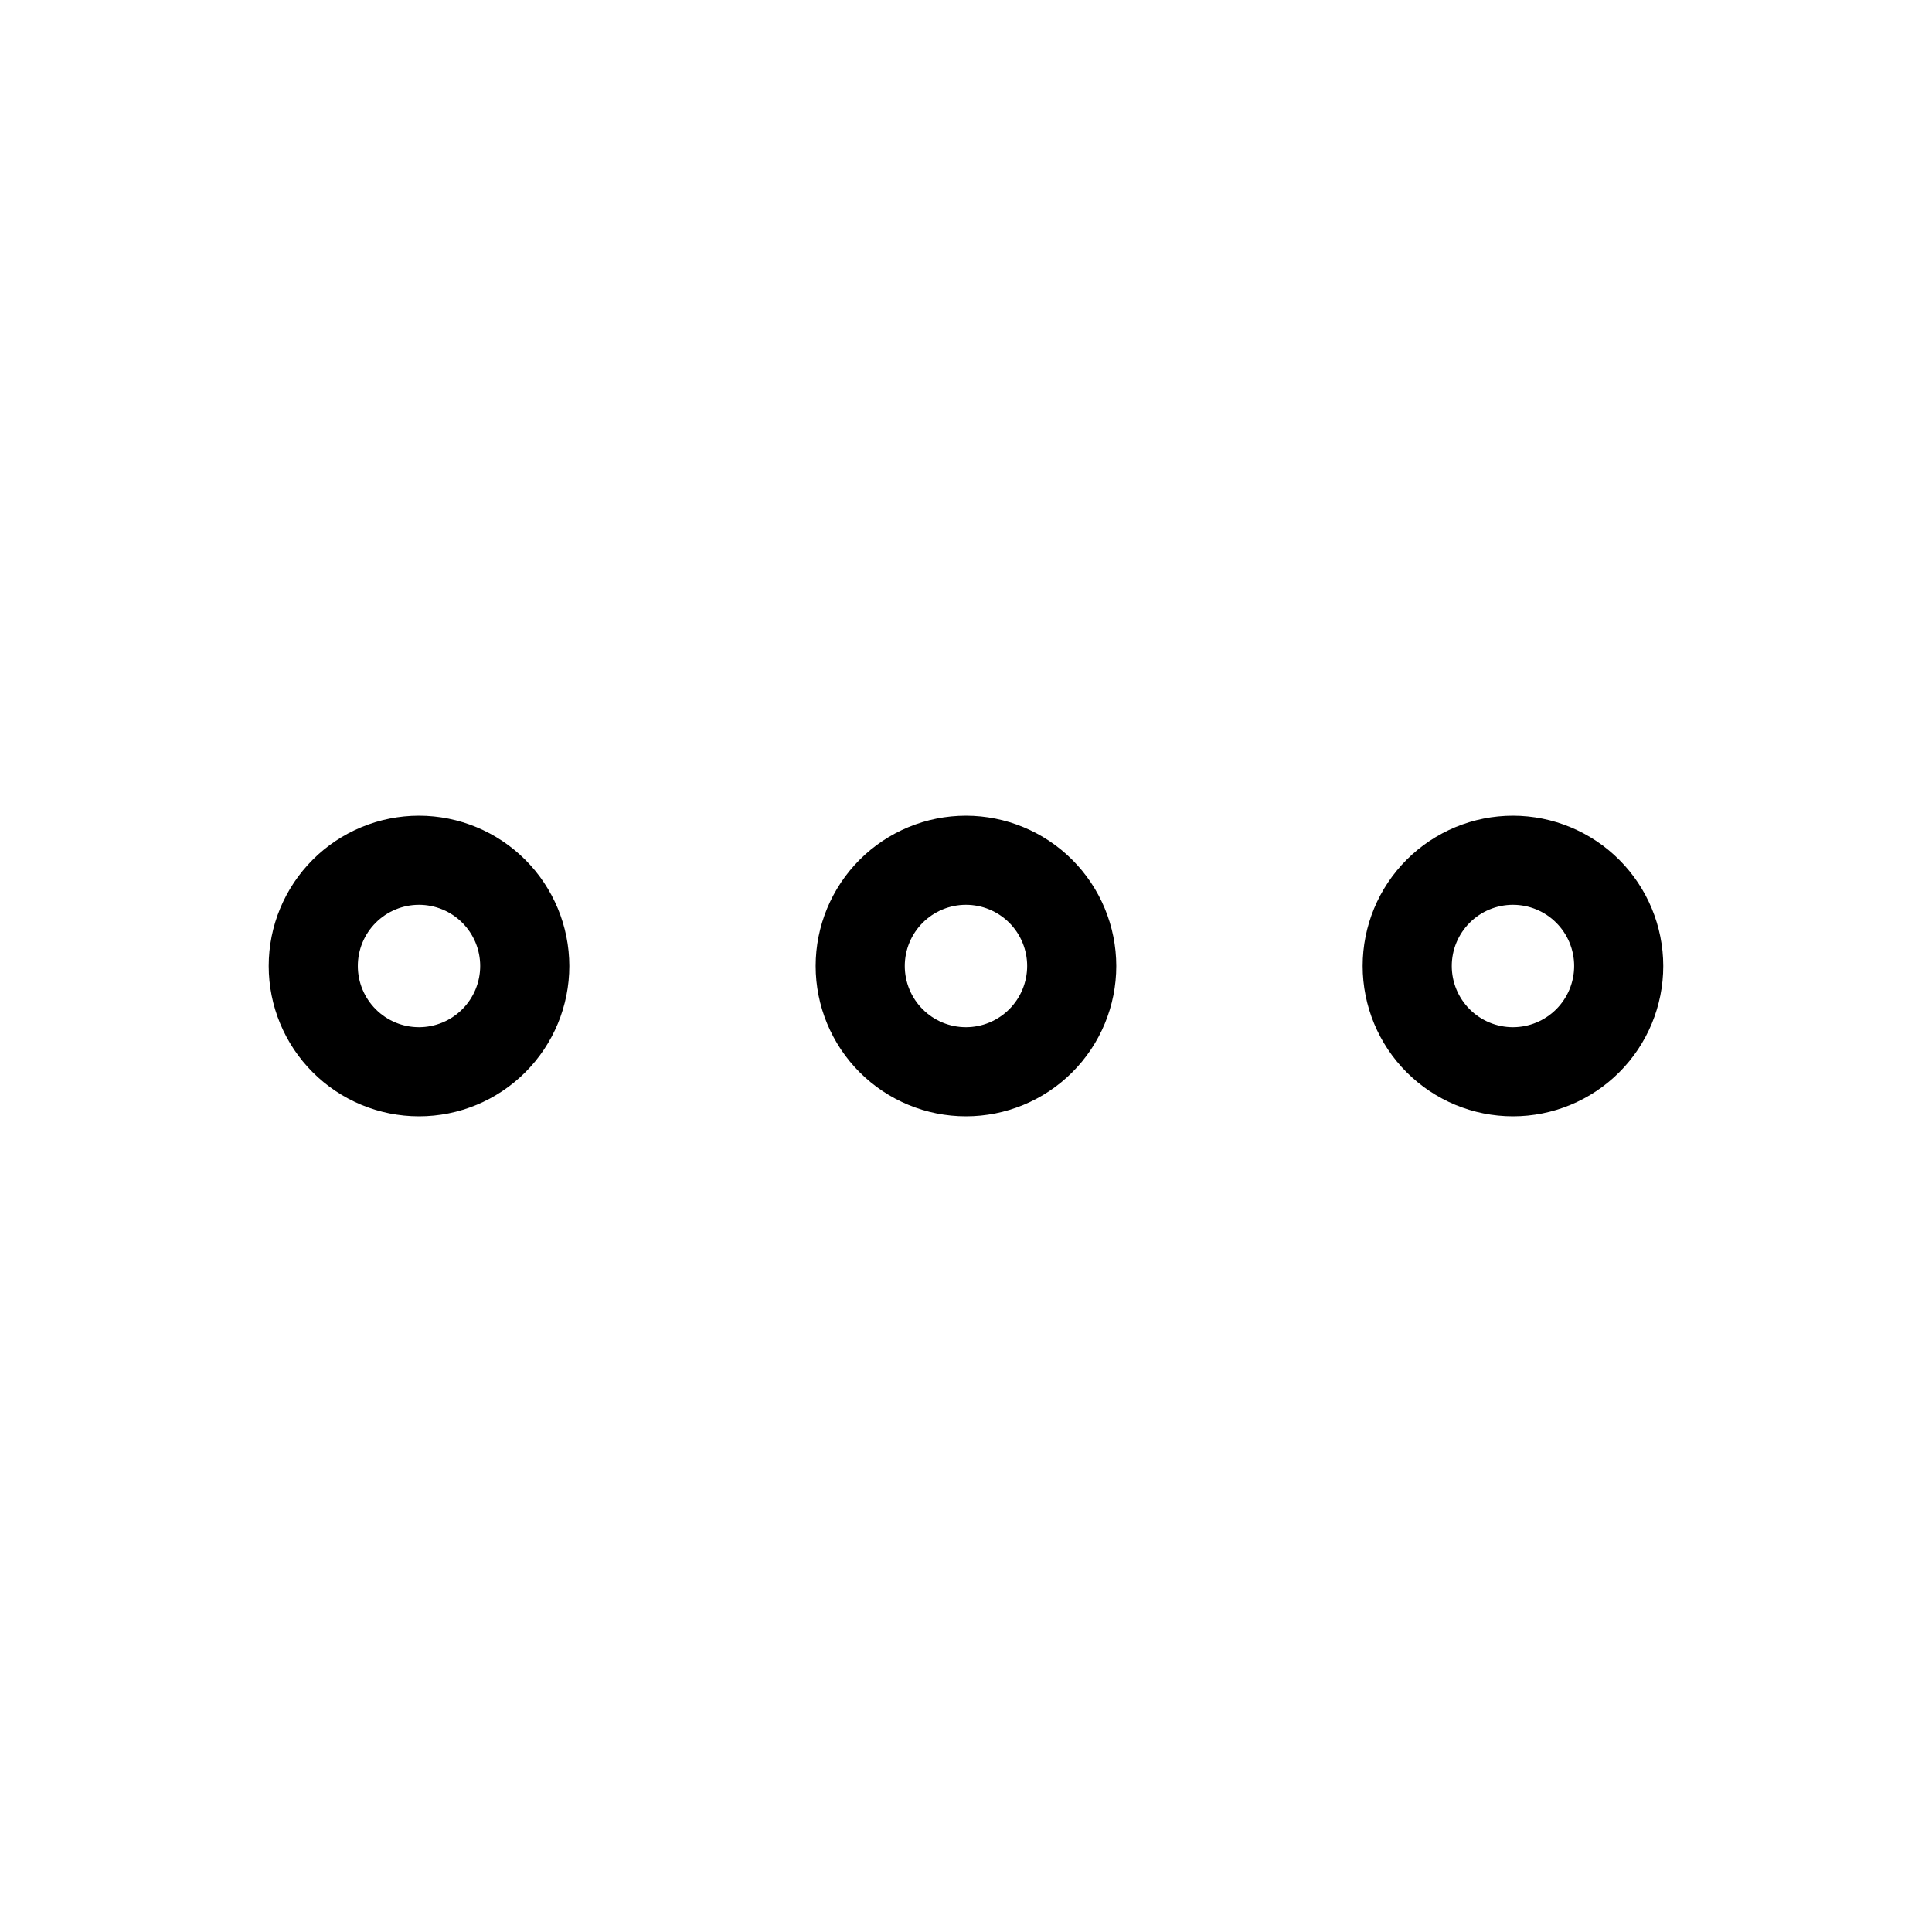 <?xml version="1.0" encoding="UTF-8"?>
<!-- Uploaded to: SVG Find, www.svgrepo.com, Generator: SVG Find Mixer Tools -->
<svg fill="#000000" width="800px" height="800px" version="1.1" viewBox="144 144 512 512" xmlns="http://www.w3.org/2000/svg">
 <path d="m400 360.17c-10.566-0.004-20.699 4.191-28.172 11.66-7.469 7.469-11.668 17.602-11.672 28.164 0 10.566 4.195 20.699 11.664 28.168 7.473 7.473 17.602 11.672 28.168 11.672 10.562 0 20.695-4.195 28.168-11.668 7.469-7.469 11.668-17.602 11.668-28.164-0.012-10.562-4.211-20.684-11.676-28.152-7.469-7.469-17.59-11.668-28.148-11.68zm0 56.047c-4.305 0.004-8.43-1.703-11.473-4.746-3.043-3.039-4.75-7.164-4.754-11.465 0-4.301 1.707-8.426 4.746-11.469 3.043-3.043 7.168-4.754 11.469-4.754s8.426 1.707 11.469 4.75c3.043 3.039 4.75 7.164 4.75 11.469-0.004 4.297-1.715 8.418-4.75 11.457-3.039 3.039-7.16 4.75-11.457 4.758zm144.96-56.047h-0.004c-10.562-0.004-20.695 4.191-28.168 11.66s-11.672 17.602-11.672 28.164c0 10.566 4.195 20.699 11.664 28.168 7.469 7.473 17.602 11.672 28.168 11.672 10.562 0 20.695-4.195 28.164-11.668 7.473-7.469 11.668-17.602 11.668-28.164-0.012-10.559-4.211-20.684-11.676-28.152-7.465-7.465-17.59-11.668-28.148-11.68zm0 56.047h-0.004c-4.301 0.004-8.426-1.703-11.469-4.746-3.043-3.039-4.754-7.164-4.754-11.465-0.004-4.301 1.707-8.426 4.746-11.469 3.039-3.043 7.164-4.754 11.469-4.754 4.301 0 8.426 1.707 11.465 4.75 3.043 3.039 4.754 7.164 4.754 11.469-0.004 4.297-1.715 8.418-4.754 11.457-3.039 3.039-7.156 4.75-11.457 4.758zm-289.91-56.047c-10.566-0.004-20.699 4.191-28.168 11.66-7.473 7.469-11.672 17.602-11.672 28.164 0 10.566 4.195 20.699 11.664 28.168 7.469 7.473 17.602 11.672 28.164 11.672 10.566 0 20.699-4.195 28.168-11.668 7.473-7.469 11.668-17.602 11.668-28.164-0.012-10.562-4.207-20.684-11.676-28.152-7.465-7.469-17.59-11.668-28.148-11.68zm0 56.047c-4.301 0.004-8.426-1.703-11.469-4.746-3.043-3.039-4.754-7.164-4.754-11.465-0.004-4.301 1.703-8.426 4.746-11.469 3.039-3.043 7.164-4.754 11.465-4.754s8.43 1.707 11.469 4.75c3.043 3.039 4.75 7.164 4.75 11.469-0.004 4.297-1.711 8.418-4.75 11.457-3.039 3.039-7.16 4.75-11.457 4.758z"/>
</svg>